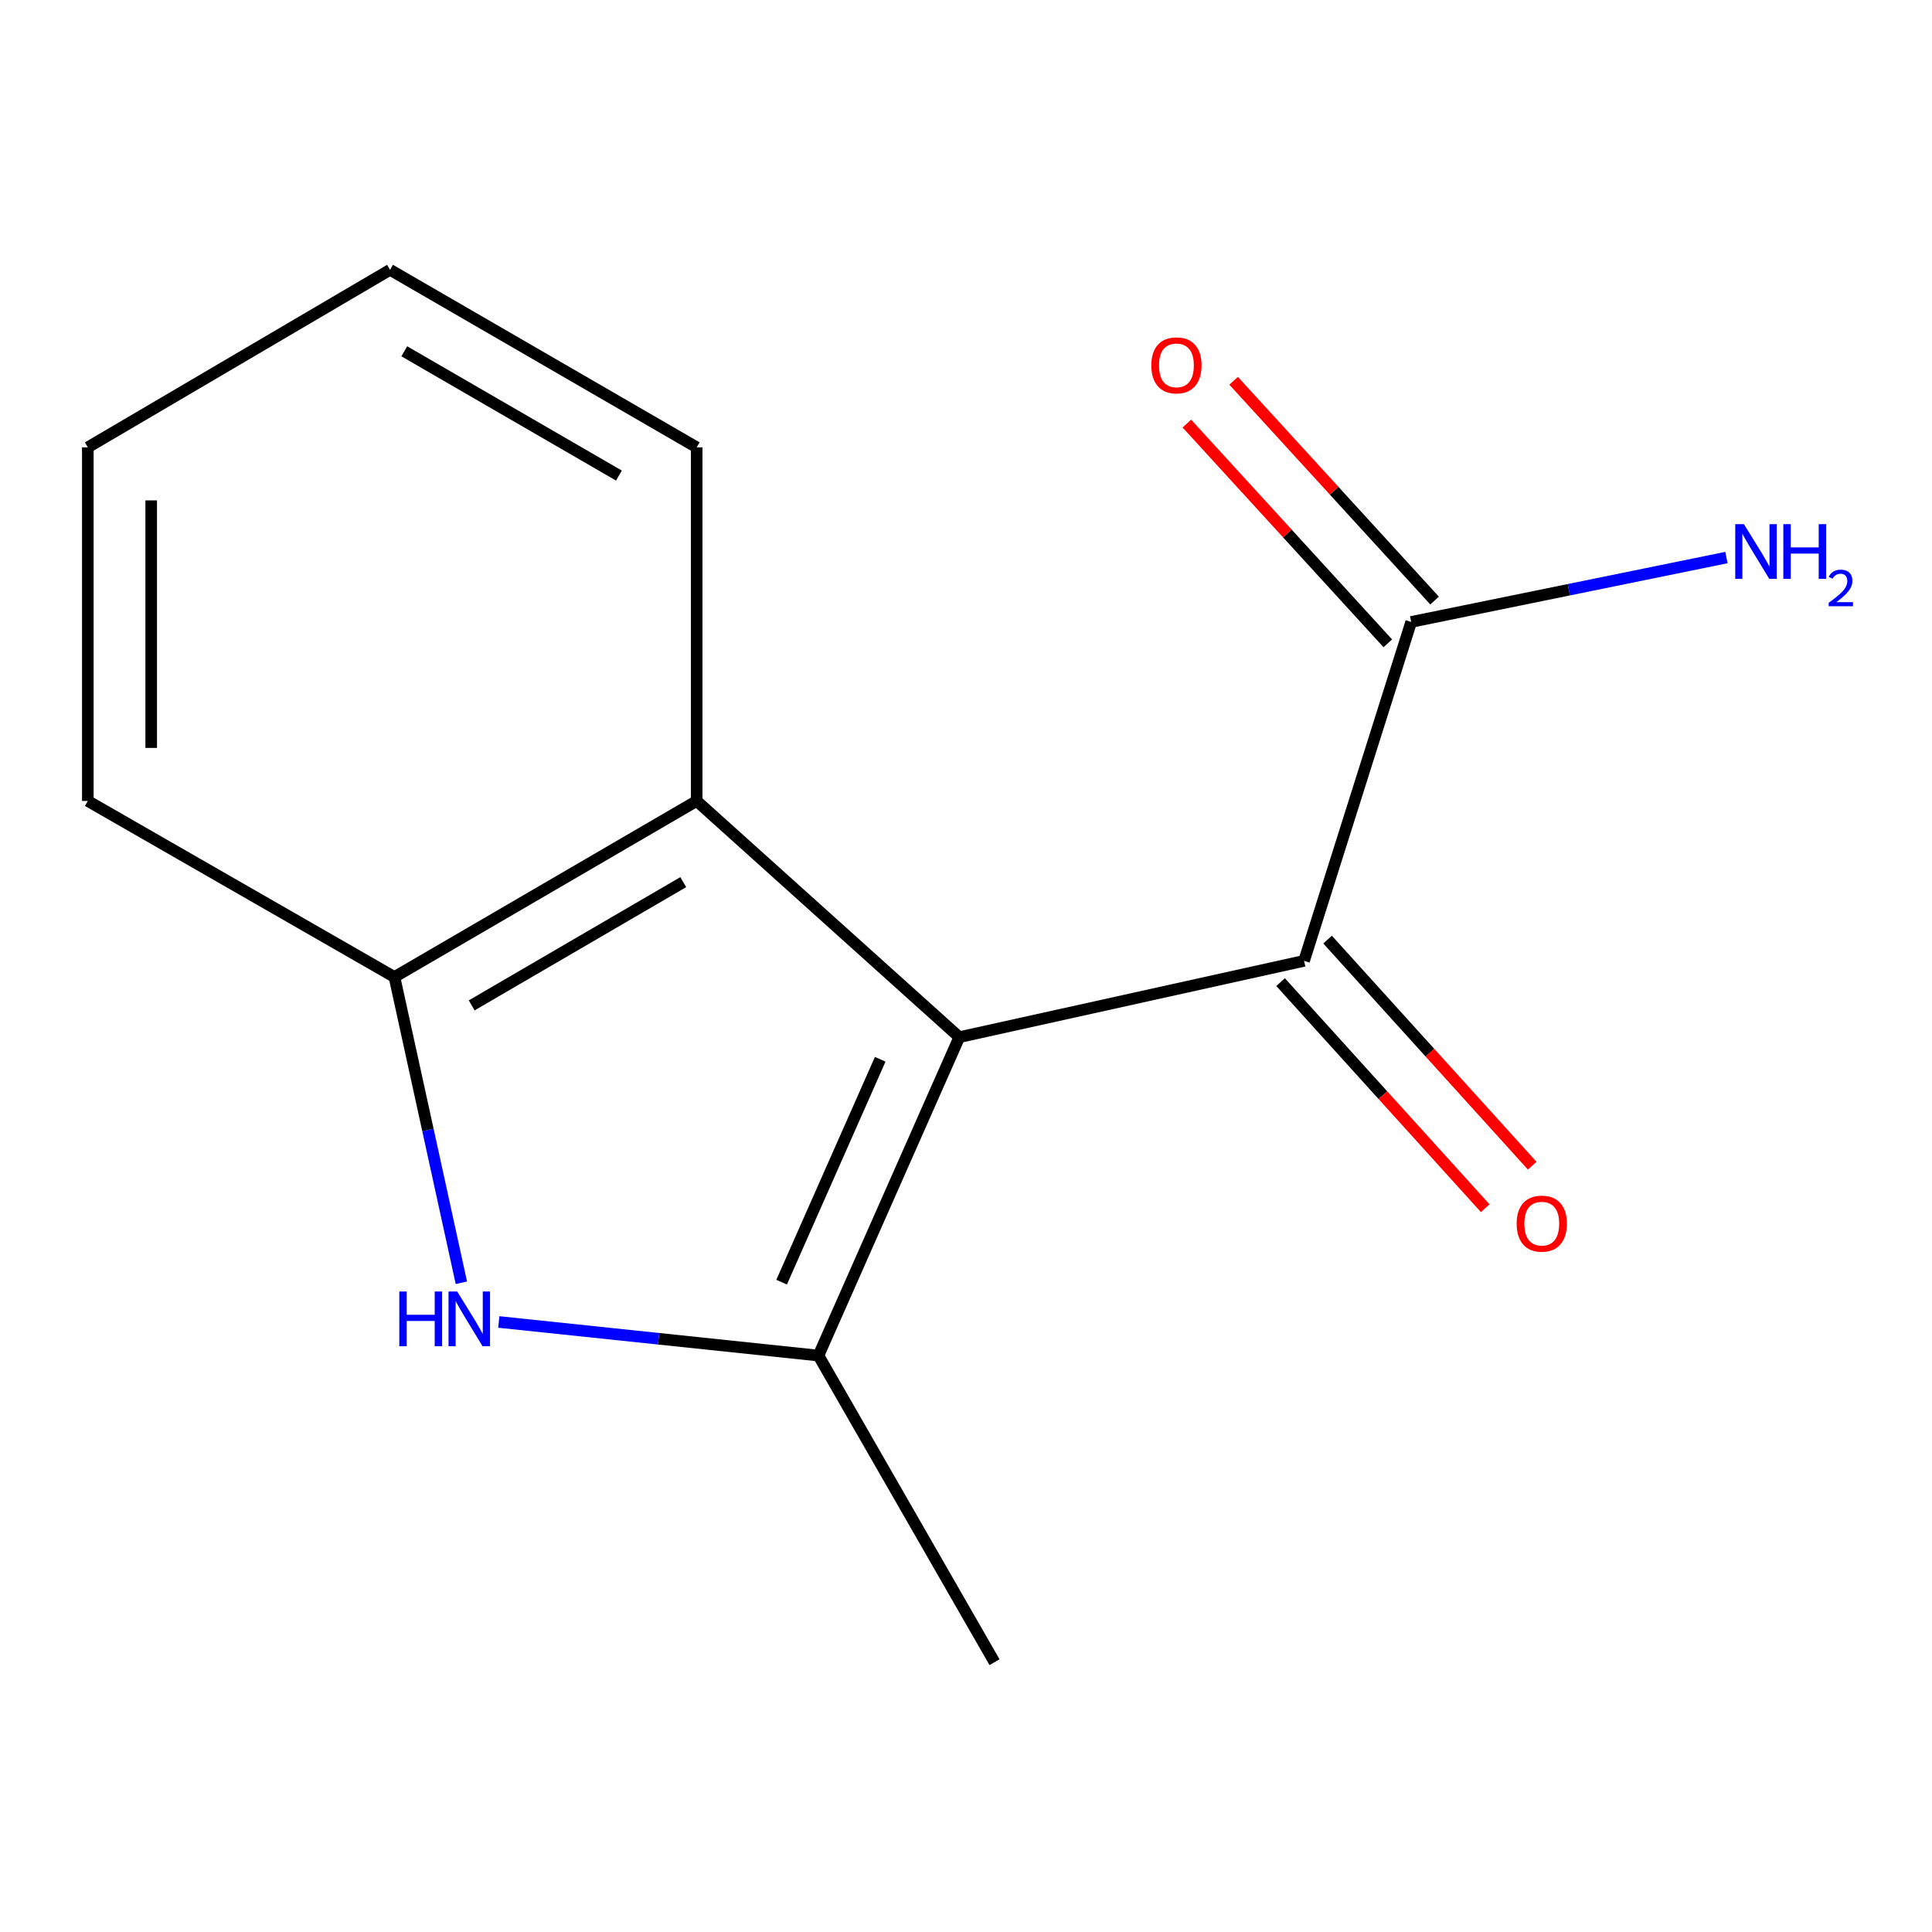 <?xml version='1.0' encoding='iso-8859-1'?>
<svg version='1.1' baseProfile='full'
              xmlns='http://www.w3.org/2000/svg'
                      xmlns:rdkit='http://www.rdkit.org/xml'
                      xmlns:xlink='http://www.w3.org/1999/xlink'
                  xml:space='preserve'
width='1000px' height='1000px' viewBox='0 0 1000 1000'>
<!-- END OF HEADER -->
<rect style='opacity:1.0;fill:#FFFFFF;stroke:none' width='1000' height='1000' x='0' y='0'> </rect>
<path class='bond-0' d='M 496.535,536.835 L 423.63,701.637' style='fill:none;fill-rule:evenodd;stroke:#000000;stroke-width:6px;stroke-linecap:butt;stroke-linejoin:miter;stroke-opacity:1' />
<path class='bond-0' d='M 455.597,548.283 L 404.563,663.644' style='fill:none;fill-rule:evenodd;stroke:#000000;stroke-width:6px;stroke-linecap:butt;stroke-linejoin:miter;stroke-opacity:1' />
<path class='bond-2' d='M 496.535,536.835 L 674.988,497.339' style='fill:none;fill-rule:evenodd;stroke:#000000;stroke-width:6px;stroke-linecap:butt;stroke-linejoin:miter;stroke-opacity:1' />
<path class='bond-3' d='M 496.535,536.835 L 360.604,414.574' style='fill:none;fill-rule:evenodd;stroke:#000000;stroke-width:6px;stroke-linecap:butt;stroke-linejoin:miter;stroke-opacity:1' />
<path class='bond-1' d='M 423.63,701.637 L 340.906,692.944' style='fill:none;fill-rule:evenodd;stroke:#000000;stroke-width:6px;stroke-linecap:butt;stroke-linejoin:miter;stroke-opacity:1' />
<path class='bond-1' d='M 340.906,692.944 L 258.182,684.251' style='fill:none;fill-rule:evenodd;stroke:#0000FF;stroke-width:6px;stroke-linecap:butt;stroke-linejoin:miter;stroke-opacity:1' />
<path class='bond-9' d='M 423.63,701.637 L 514.761,860.35' style='fill:none;fill-rule:evenodd;stroke:#000000;stroke-width:6px;stroke-linecap:butt;stroke-linejoin:miter;stroke-opacity:1' />
<path class='bond-14' d='M 238.808,663.957 L 221.488,584.831' style='fill:none;fill-rule:evenodd;stroke:#0000FF;stroke-width:6px;stroke-linecap:butt;stroke-linejoin:miter;stroke-opacity:1' />
<path class='bond-14' d='M 221.488,584.831 L 204.168,505.705' style='fill:none;fill-rule:evenodd;stroke:#000000;stroke-width:6px;stroke-linecap:butt;stroke-linejoin:miter;stroke-opacity:1' />
<path class='bond-5' d='M 674.988,497.339 L 730.432,321.912' style='fill:none;fill-rule:evenodd;stroke:#000000;stroke-width:6px;stroke-linecap:butt;stroke-linejoin:miter;stroke-opacity:1' />
<path class='bond-6' d='M 662.826,508.346 L 715.785,566.86' style='fill:none;fill-rule:evenodd;stroke:#000000;stroke-width:6px;stroke-linecap:butt;stroke-linejoin:miter;stroke-opacity:1' />
<path class='bond-6' d='M 715.785,566.86 L 768.744,625.374' style='fill:none;fill-rule:evenodd;stroke:#FF0000;stroke-width:6px;stroke-linecap:butt;stroke-linejoin:miter;stroke-opacity:1' />
<path class='bond-6' d='M 687.15,486.332 L 740.109,544.845' style='fill:none;fill-rule:evenodd;stroke:#000000;stroke-width:6px;stroke-linecap:butt;stroke-linejoin:miter;stroke-opacity:1' />
<path class='bond-6' d='M 740.109,544.845 L 793.068,603.359' style='fill:none;fill-rule:evenodd;stroke:#FF0000;stroke-width:6px;stroke-linecap:butt;stroke-linejoin:miter;stroke-opacity:1' />
<path class='bond-4' d='M 360.604,414.574 L 204.168,505.705' style='fill:none;fill-rule:evenodd;stroke:#000000;stroke-width:6px;stroke-linecap:butt;stroke-linejoin:miter;stroke-opacity:1' />
<path class='bond-4' d='M 353.653,456.591 L 244.148,520.383' style='fill:none;fill-rule:evenodd;stroke:#000000;stroke-width:6px;stroke-linecap:butt;stroke-linejoin:miter;stroke-opacity:1' />
<path class='bond-10' d='M 360.604,414.574 L 360.604,231.546' style='fill:none;fill-rule:evenodd;stroke:#000000;stroke-width:6px;stroke-linecap:butt;stroke-linejoin:miter;stroke-opacity:1' />
<path class='bond-11' d='M 204.168,505.705 L 45.455,414.574' style='fill:none;fill-rule:evenodd;stroke:#000000;stroke-width:6px;stroke-linecap:butt;stroke-linejoin:miter;stroke-opacity:1' />
<path class='bond-7' d='M 742.537,310.842 L 690.531,253.968' style='fill:none;fill-rule:evenodd;stroke:#000000;stroke-width:6px;stroke-linecap:butt;stroke-linejoin:miter;stroke-opacity:1' />
<path class='bond-7' d='M 690.531,253.968 L 638.525,197.095' style='fill:none;fill-rule:evenodd;stroke:#FF0000;stroke-width:6px;stroke-linecap:butt;stroke-linejoin:miter;stroke-opacity:1' />
<path class='bond-7' d='M 718.326,332.981 L 666.32,276.107' style='fill:none;fill-rule:evenodd;stroke:#000000;stroke-width:6px;stroke-linecap:butt;stroke-linejoin:miter;stroke-opacity:1' />
<path class='bond-7' d='M 666.32,276.107 L 614.314,219.234' style='fill:none;fill-rule:evenodd;stroke:#FF0000;stroke-width:6px;stroke-linecap:butt;stroke-linejoin:miter;stroke-opacity:1' />
<path class='bond-8' d='M 730.432,321.912 L 812.02,305.247' style='fill:none;fill-rule:evenodd;stroke:#000000;stroke-width:6px;stroke-linecap:butt;stroke-linejoin:miter;stroke-opacity:1' />
<path class='bond-8' d='M 812.02,305.247 L 893.609,288.583' style='fill:none;fill-rule:evenodd;stroke:#0000FF;stroke-width:6px;stroke-linecap:butt;stroke-linejoin:miter;stroke-opacity:1' />
<path class='bond-12' d='M 360.604,231.546 L 201.89,139.65' style='fill:none;fill-rule:evenodd;stroke:#000000;stroke-width:6px;stroke-linecap:butt;stroke-linejoin:miter;stroke-opacity:1' />
<path class='bond-12' d='M 320.358,246.153 L 209.258,181.826' style='fill:none;fill-rule:evenodd;stroke:#000000;stroke-width:6px;stroke-linecap:butt;stroke-linejoin:miter;stroke-opacity:1' />
<path class='bond-15' d='M 45.455,414.574 L 45.455,231.546' style='fill:none;fill-rule:evenodd;stroke:#000000;stroke-width:6px;stroke-linecap:butt;stroke-linejoin:miter;stroke-opacity:1' />
<path class='bond-15' d='M 78.262,387.12 L 78.262,259' style='fill:none;fill-rule:evenodd;stroke:#000000;stroke-width:6px;stroke-linecap:butt;stroke-linejoin:miter;stroke-opacity:1' />
<path class='bond-13' d='M 201.89,139.65 L 45.455,231.546' style='fill:none;fill-rule:evenodd;stroke:#000000;stroke-width:6px;stroke-linecap:butt;stroke-linejoin:miter;stroke-opacity:1' />
<path  class='atom-2' d='M 206.679 668.485
L 210.519 668.485
L 210.519 680.525
L 224.999 680.525
L 224.999 668.485
L 228.839 668.485
L 228.839 696.805
L 224.999 696.805
L 224.999 683.725
L 210.519 683.725
L 210.519 696.805
L 206.679 696.805
L 206.679 668.485
' fill='#0000FF'/>
<path  class='atom-2' d='M 236.639 668.485
L 245.919 683.485
Q 246.839 684.965, 248.319 687.645
Q 249.799 690.325, 249.879 690.485
L 249.879 668.485
L 253.639 668.485
L 253.639 696.805
L 249.759 696.805
L 239.799 680.405
Q 238.639 678.485, 237.399 676.285
Q 236.199 674.085, 235.839 673.405
L 235.839 696.805
L 232.159 696.805
L 232.159 668.485
L 236.639 668.485
' fill='#0000FF'/>
<path  class='atom-7' d='M 785.015 633.35
Q 785.015 626.55, 788.375 622.75
Q 791.735 618.95, 798.015 618.95
Q 804.295 618.95, 807.655 622.75
Q 811.015 626.55, 811.015 633.35
Q 811.015 640.23, 807.615 644.15
Q 804.215 648.03, 798.015 648.03
Q 791.775 648.03, 788.375 644.15
Q 785.015 640.27, 785.015 633.35
M 798.015 644.83
Q 802.335 644.83, 804.655 641.95
Q 807.015 639.03, 807.015 633.35
Q 807.015 627.79, 804.655 624.99
Q 802.335 622.15, 798.015 622.15
Q 793.695 622.15, 791.335 624.95
Q 789.015 627.75, 789.015 633.35
Q 789.015 639.07, 791.335 641.95
Q 793.695 644.83, 798.015 644.83
' fill='#FF0000'/>
<path  class='atom-8' d='M 595.918 189.104
Q 595.918 182.304, 599.278 178.504
Q 602.638 174.704, 608.918 174.704
Q 615.198 174.704, 618.558 178.504
Q 621.918 182.304, 621.918 189.104
Q 621.918 195.984, 618.518 199.904
Q 615.118 203.784, 608.918 203.784
Q 602.678 203.784, 599.278 199.904
Q 595.918 196.024, 595.918 189.104
M 608.918 200.584
Q 613.238 200.584, 615.558 197.704
Q 617.918 194.784, 617.918 189.104
Q 617.918 183.544, 615.558 180.744
Q 613.238 177.904, 608.918 177.904
Q 604.598 177.904, 602.238 180.704
Q 599.918 183.504, 599.918 189.104
Q 599.918 194.824, 602.238 197.704
Q 604.598 200.584, 608.918 200.584
' fill='#FF0000'/>
<path  class='atom-9' d='M 902.643 271.299
L 911.923 286.299
Q 912.843 287.779, 914.323 290.459
Q 915.803 293.139, 915.883 293.299
L 915.883 271.299
L 919.643 271.299
L 919.643 299.619
L 915.763 299.619
L 905.803 283.219
Q 904.643 281.299, 903.403 279.099
Q 902.203 276.899, 901.843 276.219
L 901.843 299.619
L 898.163 299.619
L 898.163 271.299
L 902.643 271.299
' fill='#0000FF'/>
<path  class='atom-9' d='M 923.043 271.299
L 926.883 271.299
L 926.883 283.339
L 941.363 283.339
L 941.363 271.299
L 945.203 271.299
L 945.203 299.619
L 941.363 299.619
L 941.363 286.539
L 926.883 286.539
L 926.883 299.619
L 923.043 299.619
L 923.043 271.299
' fill='#0000FF'/>
<path  class='atom-9' d='M 946.576 298.626
Q 947.262 296.857, 948.899 295.88
Q 950.536 294.877, 952.806 294.877
Q 955.631 294.877, 957.215 296.408
Q 958.799 297.939, 958.799 300.659
Q 958.799 303.431, 956.74 306.018
Q 954.707 308.605, 950.483 311.667
L 959.116 311.667
L 959.116 313.779
L 946.523 313.779
L 946.523 312.011
Q 950.008 309.529, 952.067 307.681
Q 954.153 305.833, 955.156 304.17
Q 956.159 302.507, 956.159 300.791
Q 956.159 298.995, 955.261 297.992
Q 954.364 296.989, 952.806 296.989
Q 951.301 296.989, 950.298 297.596
Q 949.295 298.203, 948.582 299.55
L 946.576 298.626
' fill='#0000FF'/>
</svg>
